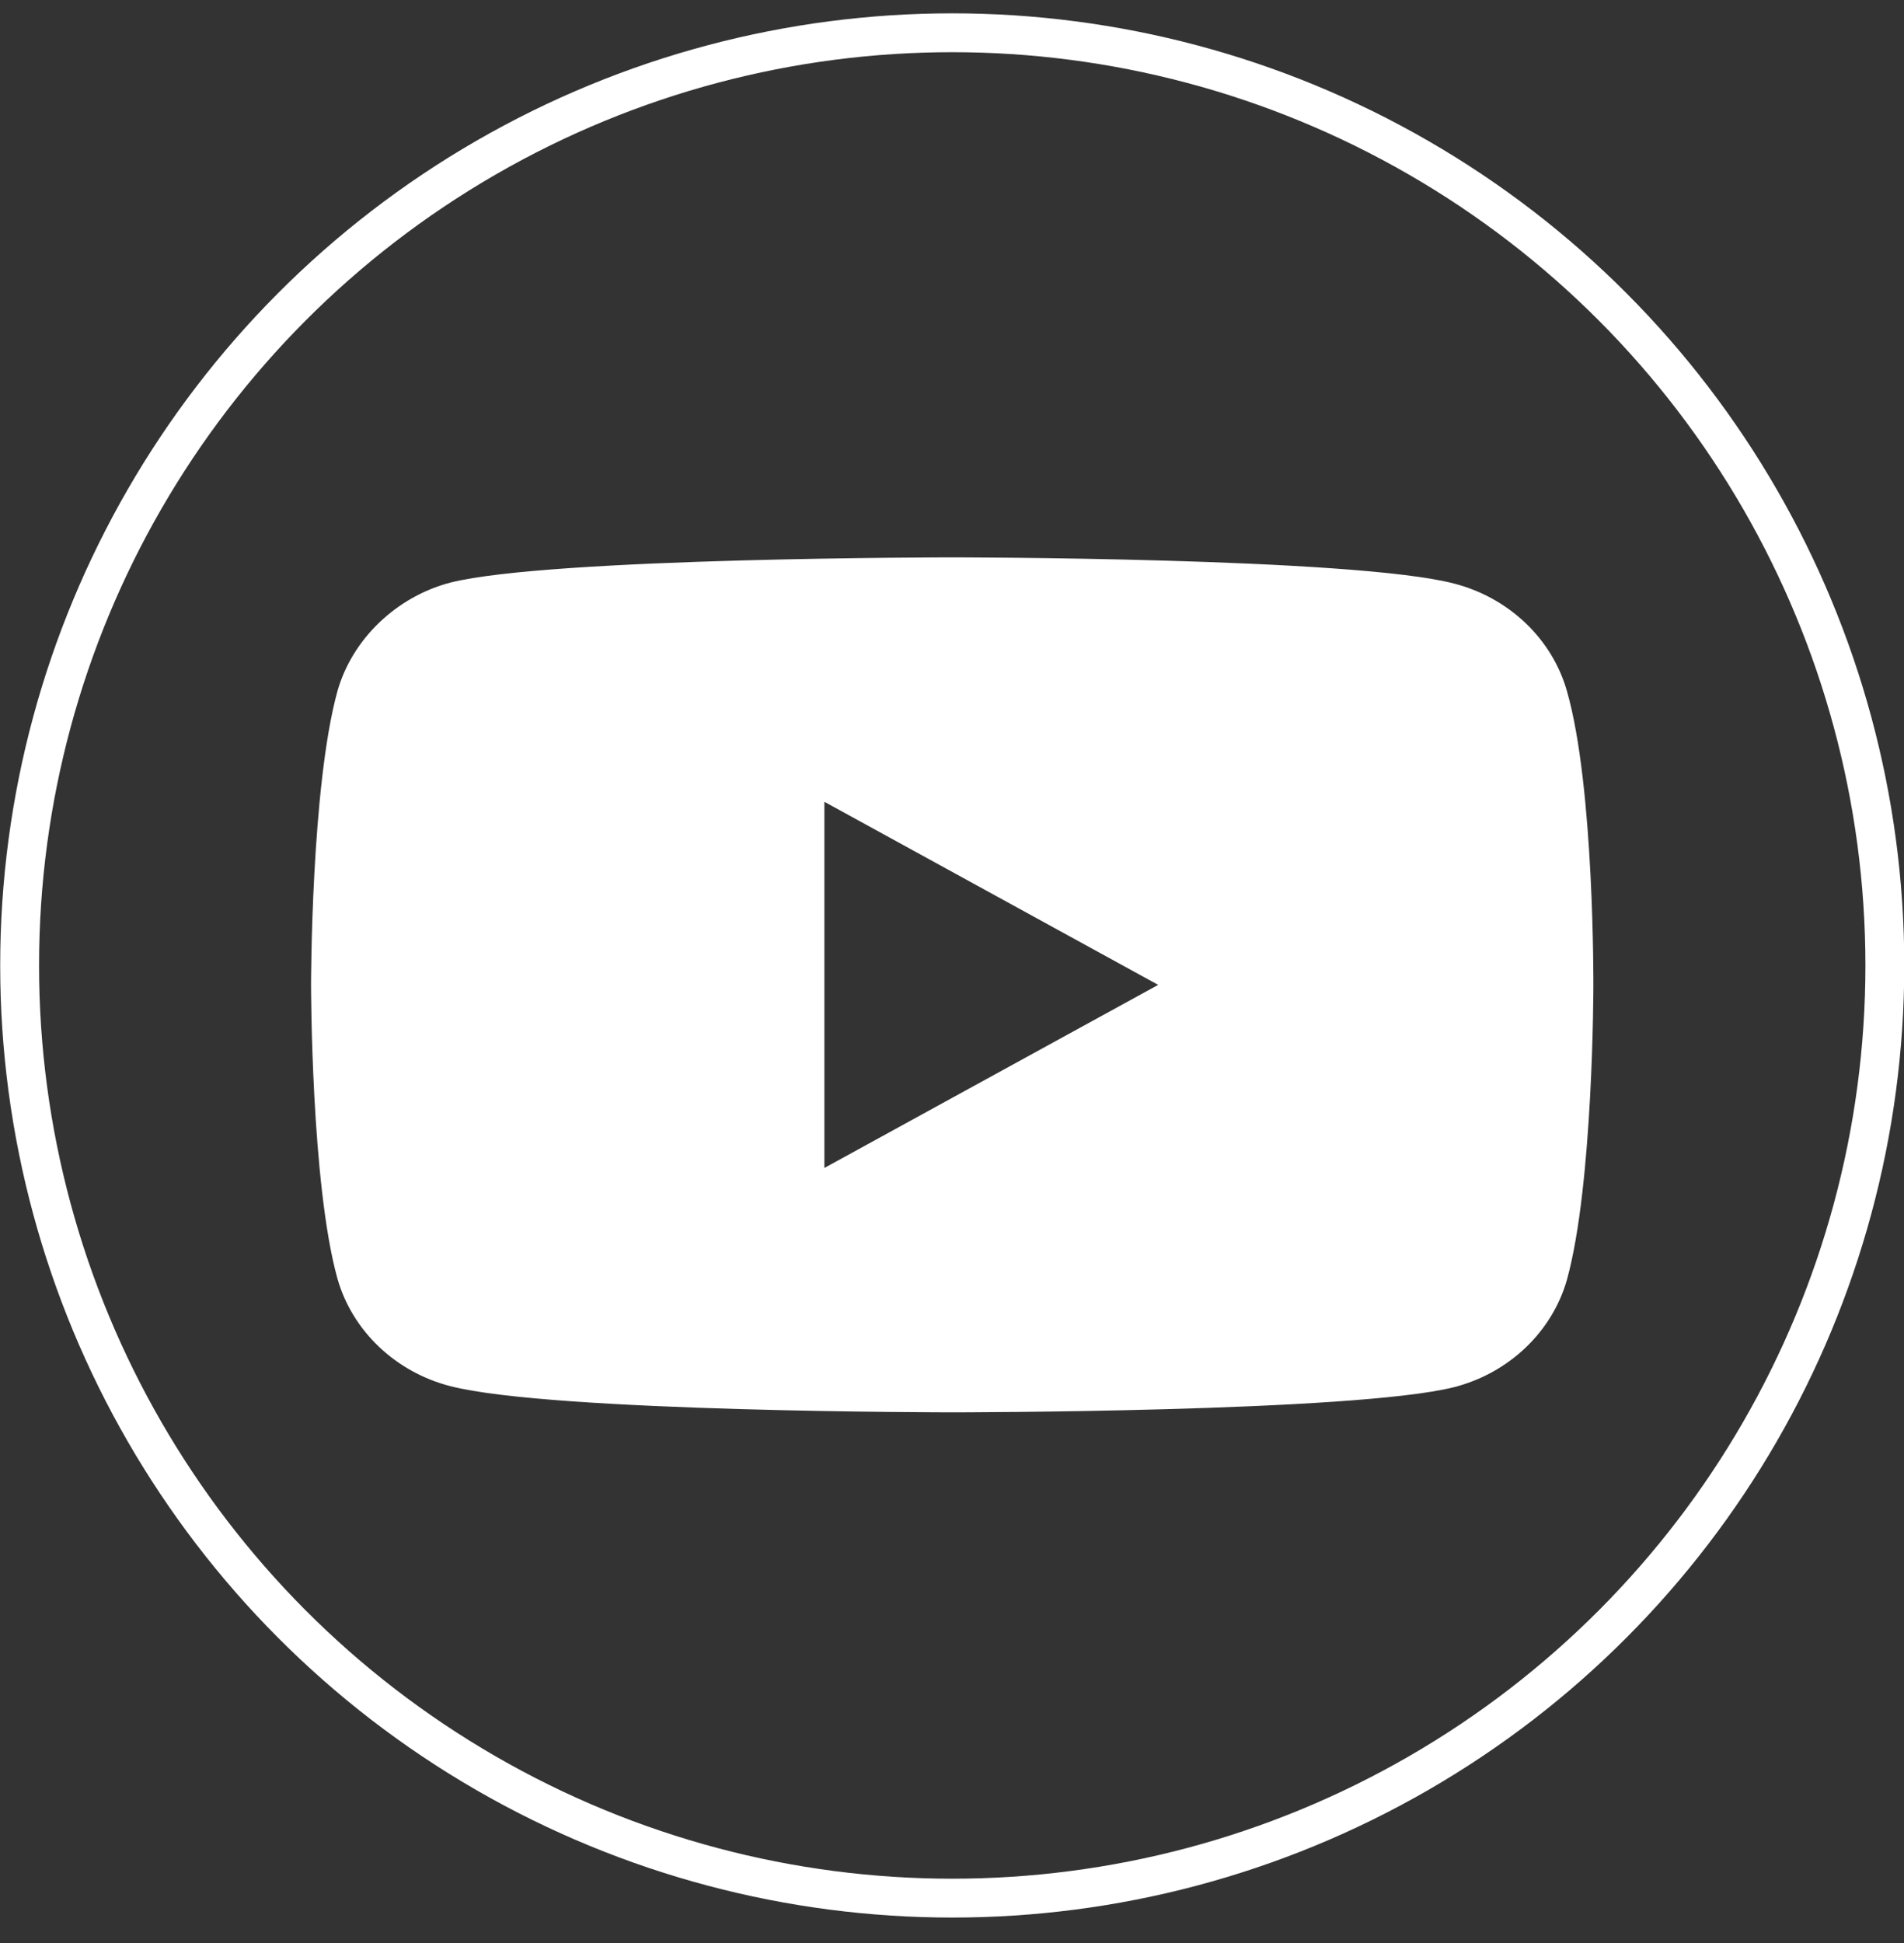<?xml version="1.0" encoding="UTF-8"?> <svg xmlns="http://www.w3.org/2000/svg" width="49" height="50" viewBox="0 0 49 50" fill="none"><rect x="0" y="0" width="49" height="50" fill="#333333" stroke="none"/><path d="M40.326 17.786C39.946 16.44 38.831 15.379 37.418 15.016C34.835 14.343 24.505 14.343 24.505 14.343C24.505 14.343 14.176 14.343 11.593 14.991C10.207 15.353 9.065 16.44 8.684 17.786C8.005 20.245 8.005 25.344 8.005 25.344C8.005 25.344 8.005 30.469 8.684 32.902C9.065 34.248 10.18 35.309 11.593 35.671C14.203 36.344 24.506 36.344 24.506 36.344C24.506 36.344 34.835 36.344 37.418 35.697C38.832 35.335 39.946 34.273 40.327 32.928C41.006 30.469 41.006 25.37 41.006 25.37C41.006 25.37 41.033 20.245 40.326 17.786V17.786ZM21.216 30.055V20.633L29.806 25.344L21.216 30.055Z" fill="white"></path><circle cx="24.506" cy="24.844" r="24.001" stroke="white"></circle></svg> 